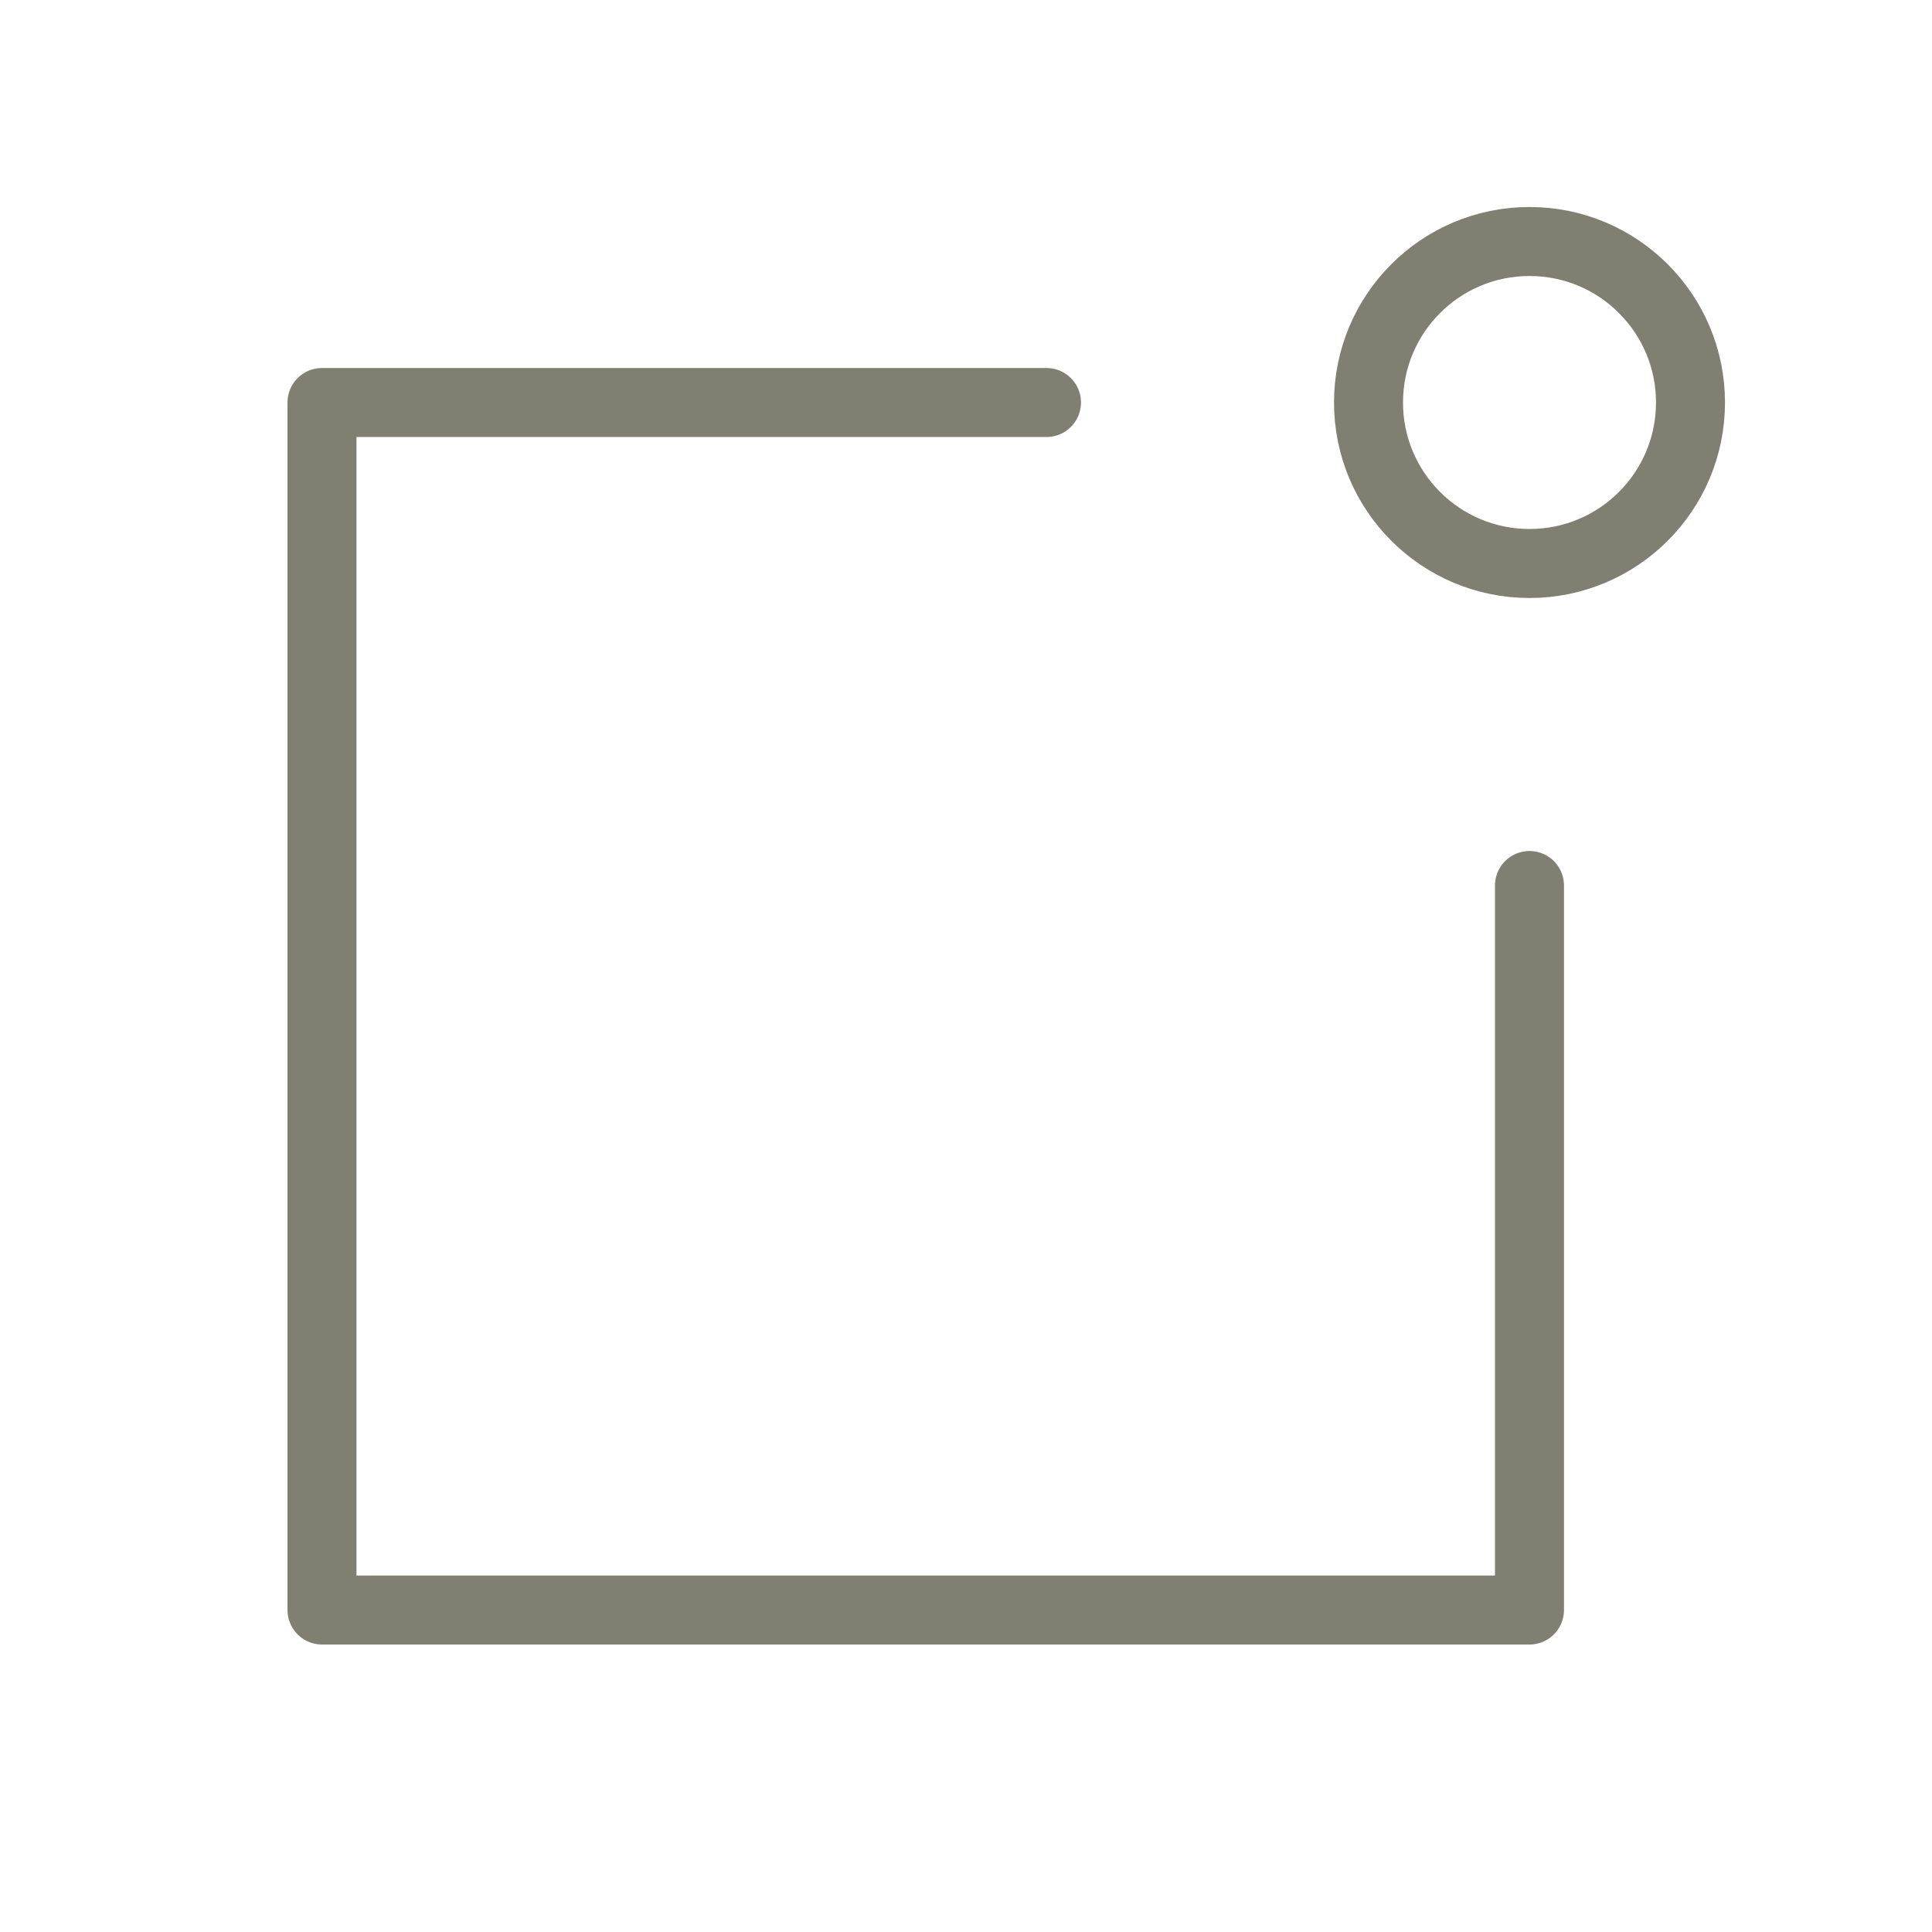<?xml version="1.0" encoding="UTF-8"?> <svg xmlns="http://www.w3.org/2000/svg" width="56" height="56" viewBox="0 0 56 56" fill="none"><path d="M44.333 25.667V46.667H9.333V11.667H30.333" stroke="#817F72" stroke-width="2" stroke-linecap="round" stroke-linejoin="round"></path><path d="M44.333 16.333C46.911 16.333 49 14.244 49 11.667C49 9.089 46.911 7 44.333 7C41.756 7 39.667 9.089 39.667 11.667C39.667 14.244 41.756 16.333 44.333 16.333Z" stroke="#817F72" stroke-width="2" stroke-linecap="round" stroke-linejoin="round"></path></svg> 